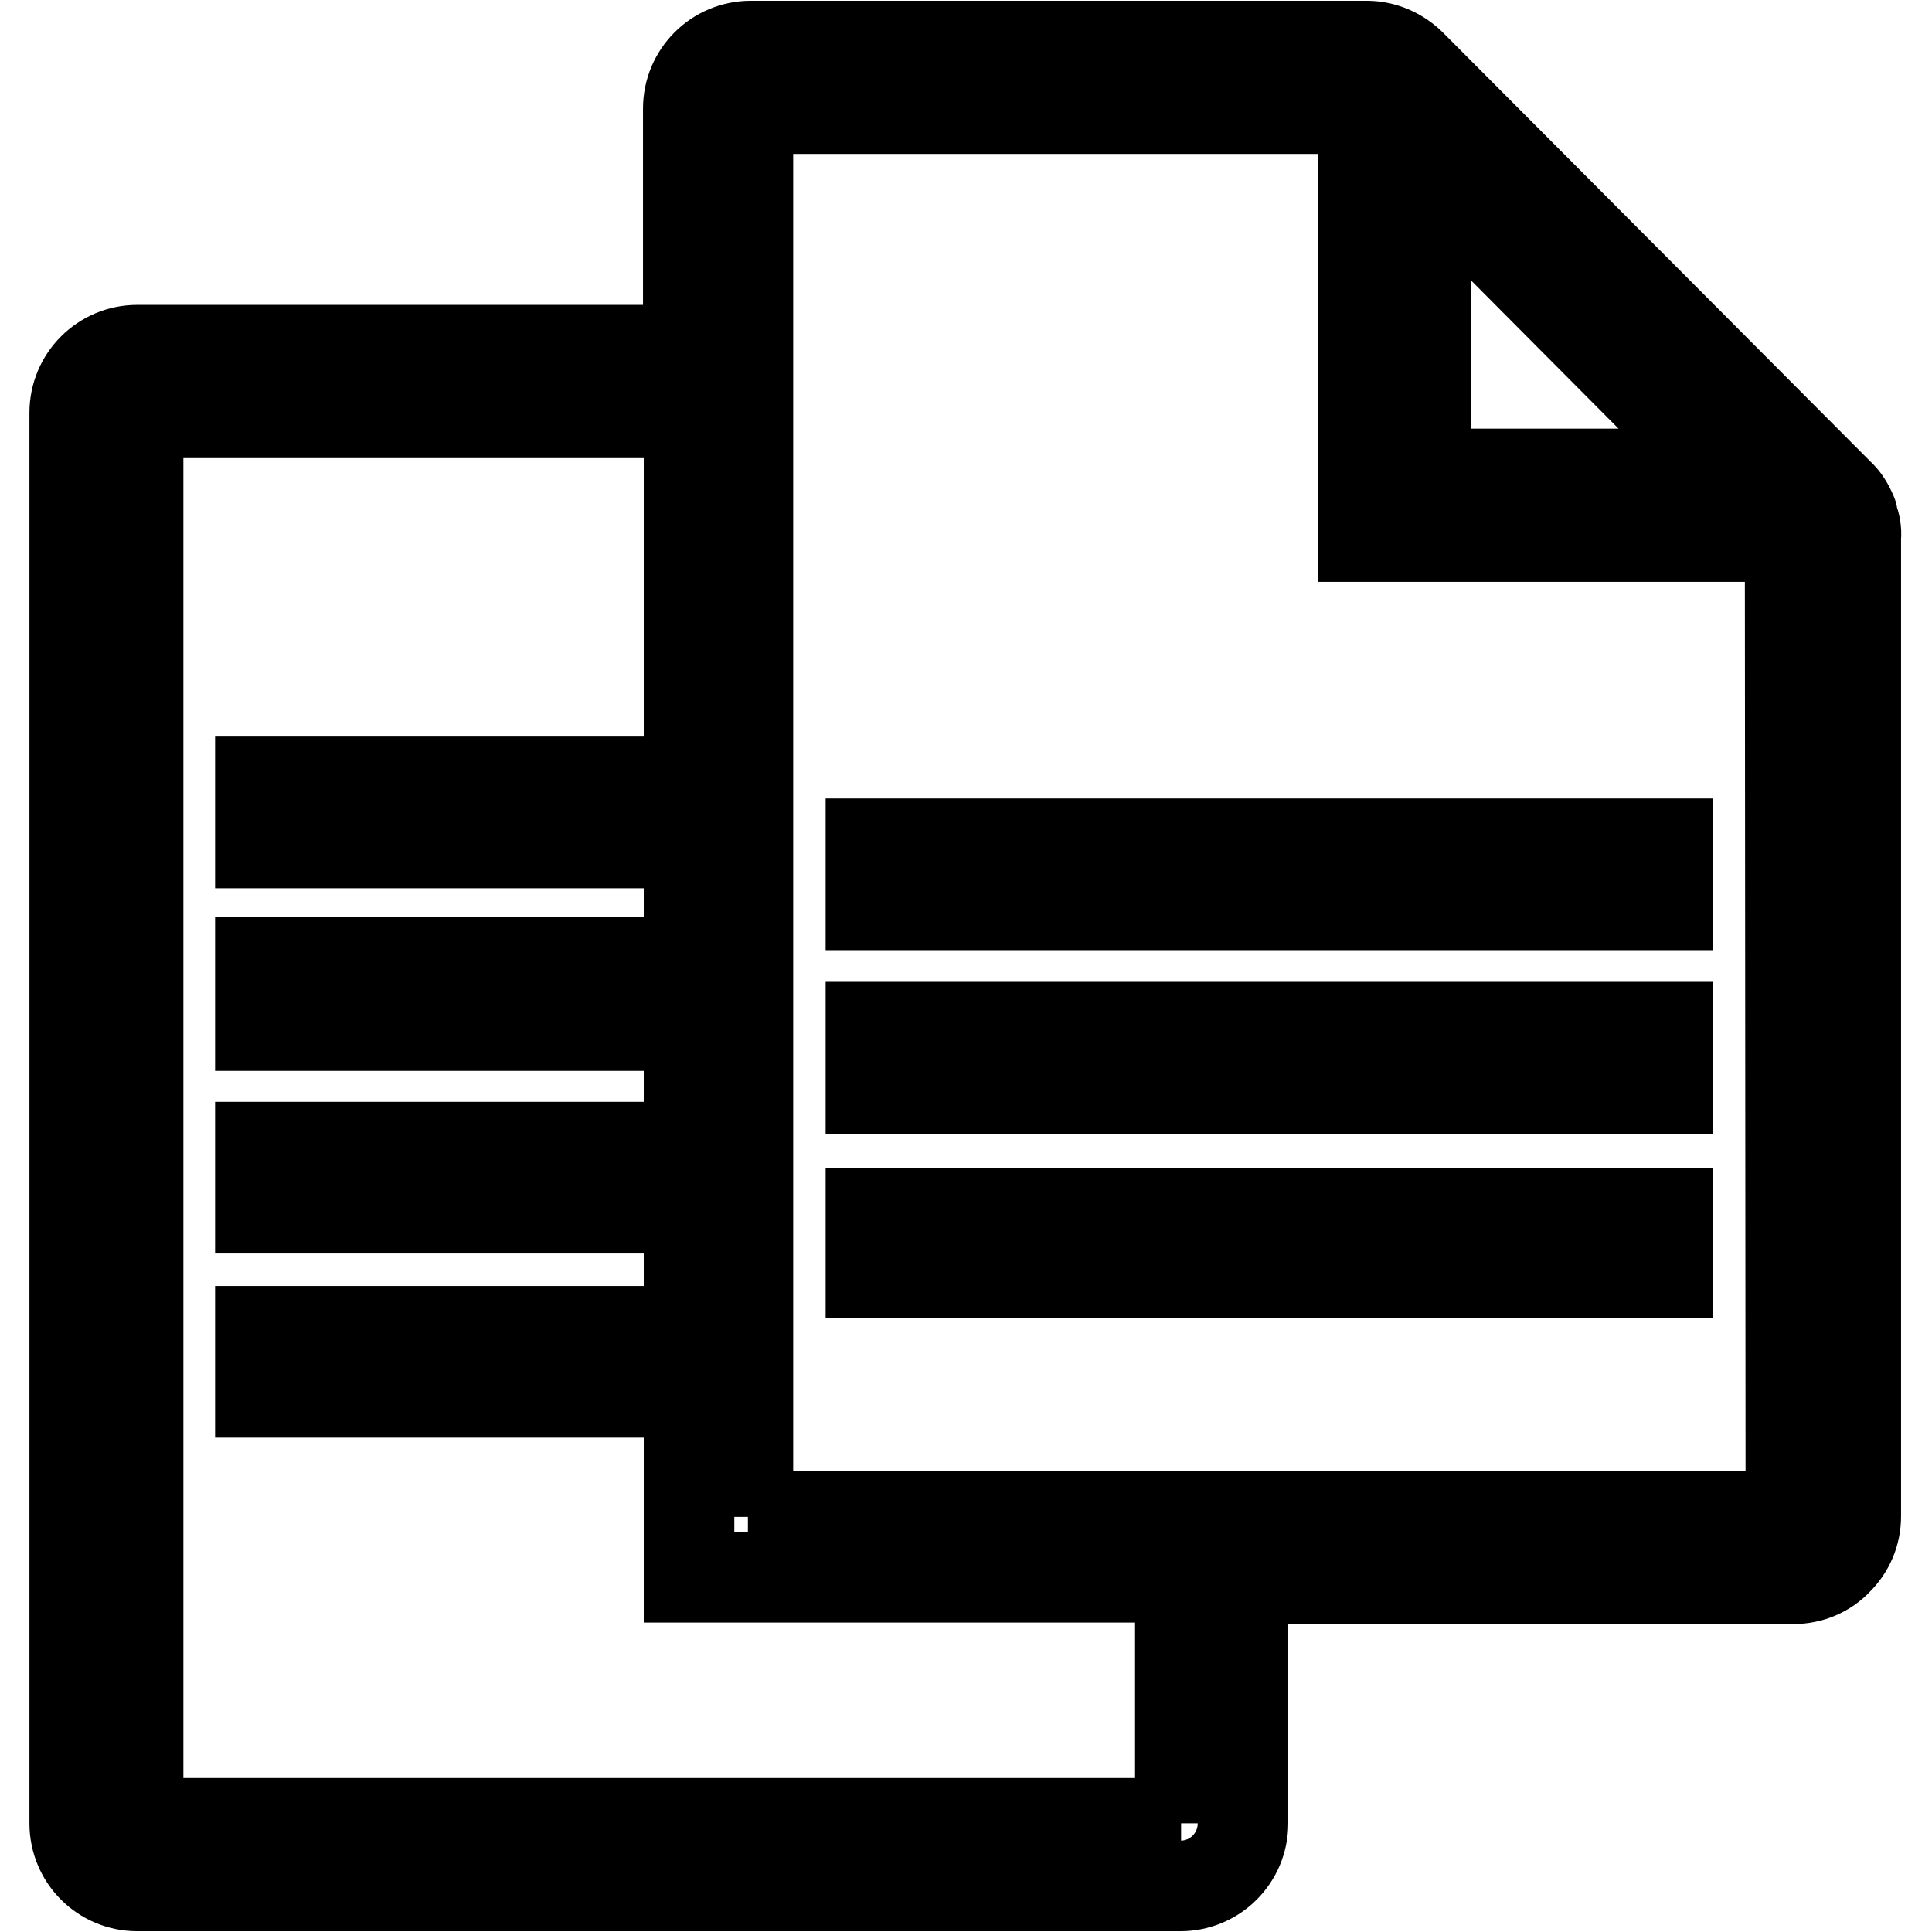 <?xml version="1.0" encoding="utf-8"?>
<!-- Svg Vector Icons : http://www.onlinewebfonts.com/icon -->
<!DOCTYPE svg PUBLIC "-//W3C//DTD SVG 1.1//EN" "http://www.w3.org/Graphics/SVG/1.1/DTD/svg11.dtd">
<svg version="1.1" xmlns="http://www.w3.org/2000/svg" xmlns:xlink="http://www.w3.org/1999/xlink" x="0px" y="0px" viewBox="0 0 256 256" enable-background="new 0 0 256 256" xml:space="preserve">
<g><g><path stroke-width="12" fill-opacity="0" stroke="#000000"  d="M115.4,136.1v8.2H221v-8.2v0L115.4,136.1L115.4,136.1z"/><path stroke-width="12" fill-opacity="0" stroke="#000000"  d="M115.4,160.8v7.8v0H221v0v-7.8v0L115.4,160.8L115.4,160.8z"/><path stroke-width="12" fill-opacity="0" stroke="#000000"  d="M245.5,68.6c-0.1-0.2,0-0.4-0.1-0.5c-0.4-1-1-2-1.8-2.7L187,8.6c-1.5-1.5-3.6-2.5-5.9-2.5H99.5c-4.6,0-8.3,3.7-8.3,8.3v32h-73c-4.6,0-8.3,3.7-8.3,8.3v186.9c0,4.6,3.7,8.3,8.3,8.3h138.2c4.6,0,8.3-3.7,8.3-8.3l0-32.4h72.9c2.3,0,4.4-0.9,5.9-2.5c1.5-1.5,2.4-3.5,2.4-5.8V71.2C246,70.3,245.8,69.4,245.5,68.6z M188.9,22.6l40,40.2h-40V22.6z M156.5,241.6H18.3V54.7h73l0,48.9H34.5v8.1l0,0h56.8l0,15.8H34.5v8.4h56.8l0,16.1H34.5v8.1h56.8l0,16.3H34.5v8.1h56.8l0,24.5h65.1V241.6z M99.1,201V14.4h81.5v56.7l56.6,0l0.1,129.8H99.1L99.1,201z"/><path stroke-width="12" fill-opacity="0" stroke="#000000"  d="M115.4,111.8v8.1H221v-8.1v0L115.4,111.8L115.4,111.8z"/></g></g>
</svg>